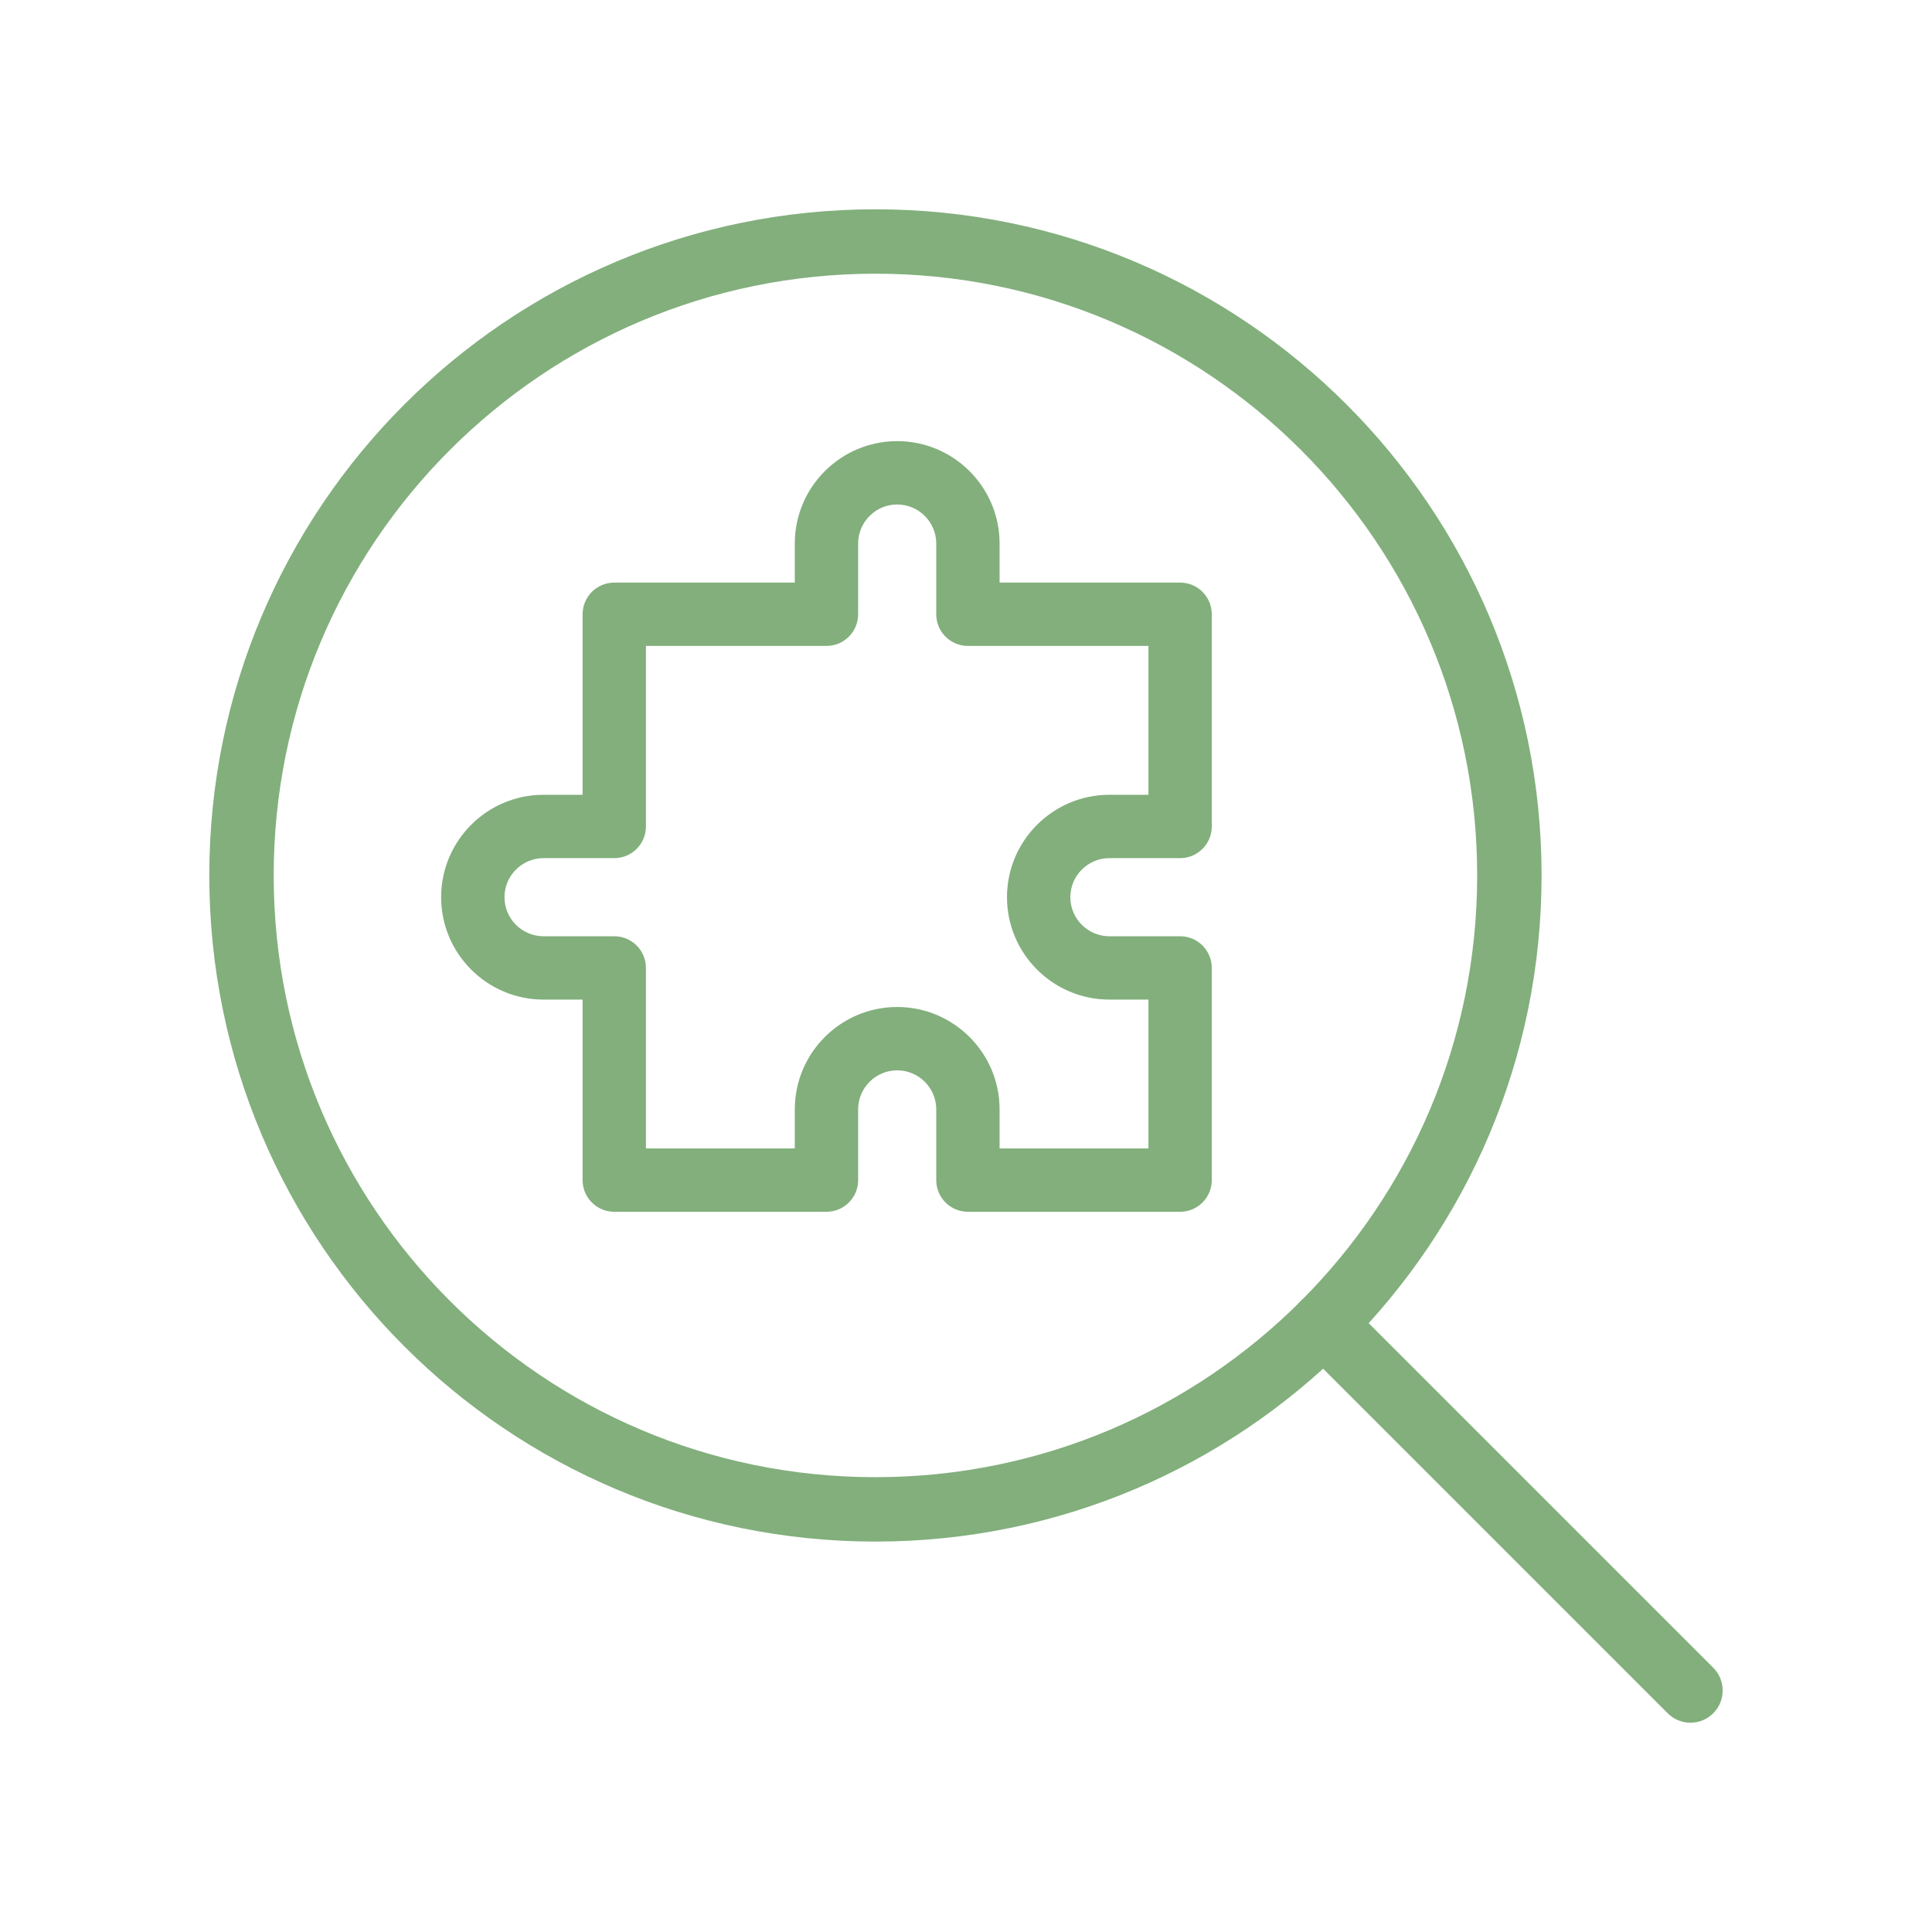 <?xml version="1.0" encoding="UTF-8"?> <svg xmlns="http://www.w3.org/2000/svg" width="60" height="60" viewBox="0 0 60 60" fill="none"> <path d="M27.188 46.875C38.061 46.875 46.875 38.061 46.875 27.188C46.875 16.314 38.061 7.5 27.188 7.5C16.314 7.5 7.5 16.314 7.5 27.188C7.5 38.061 16.314 46.875 27.188 46.875Z" stroke="#82AF7C" stroke-width="2" stroke-linecap="round" stroke-linejoin="round"></path> <path d="M41.108 41.109L52.499 52.5" stroke="#82AF7C" stroke-width="2" stroke-linecap="round" stroke-linejoin="round"></path> <path d="M34.453 26.5H36.65C37.11 26.5 37.483 26.127 37.483 25.667V19.077C37.483 18.616 37.11 18.243 36.65 18.243H30.893V16.88C30.893 15.209 29.534 13.85 27.863 13.85C26.192 13.85 24.833 15.209 24.833 16.88V18.243H19.077C18.616 18.243 18.243 18.616 18.243 19.077V24.833H16.88C15.209 24.833 13.85 26.192 13.85 27.863C13.85 29.534 15.209 30.893 16.88 30.893H18.243V36.65C18.243 37.11 18.616 37.483 19.077 37.483H25.667C26.127 37.483 26.5 37.11 26.5 36.65V34.453C26.5 33.702 27.112 33.09 27.863 33.09C28.615 33.09 29.226 33.702 29.226 34.453V36.65C29.226 37.11 29.599 37.483 30.06 37.483H36.65C37.11 37.483 37.483 37.11 37.483 36.65V30.06C37.483 29.599 37.11 29.226 36.65 29.226H34.453C33.702 29.226 33.09 28.615 33.09 27.863C33.09 27.112 33.702 26.5 34.453 26.5ZM34.453 30.893H35.816V35.816H30.893V34.453C30.893 32.782 29.534 31.423 27.863 31.423C26.192 31.423 24.833 32.782 24.833 34.453V35.816H19.91V30.06C19.91 29.599 19.537 29.226 19.077 29.226H16.88C16.129 29.226 15.517 28.615 15.517 27.863C15.517 27.112 16.129 26.5 16.88 26.5H19.077C19.537 26.5 19.91 26.127 19.91 25.667V19.91H25.667C26.127 19.91 26.5 19.537 26.5 19.077V16.88C26.5 16.129 27.112 15.517 27.863 15.517C28.615 15.517 29.226 16.129 29.226 16.88V19.077C29.226 19.537 29.599 19.91 30.06 19.91H35.816V24.833H34.453C32.782 24.833 31.423 26.192 31.423 27.863C31.423 29.534 32.782 30.893 34.453 30.893Z" fill="#82AF7C" stroke="#82AF7C" stroke-width="0.3"></path> </svg> 